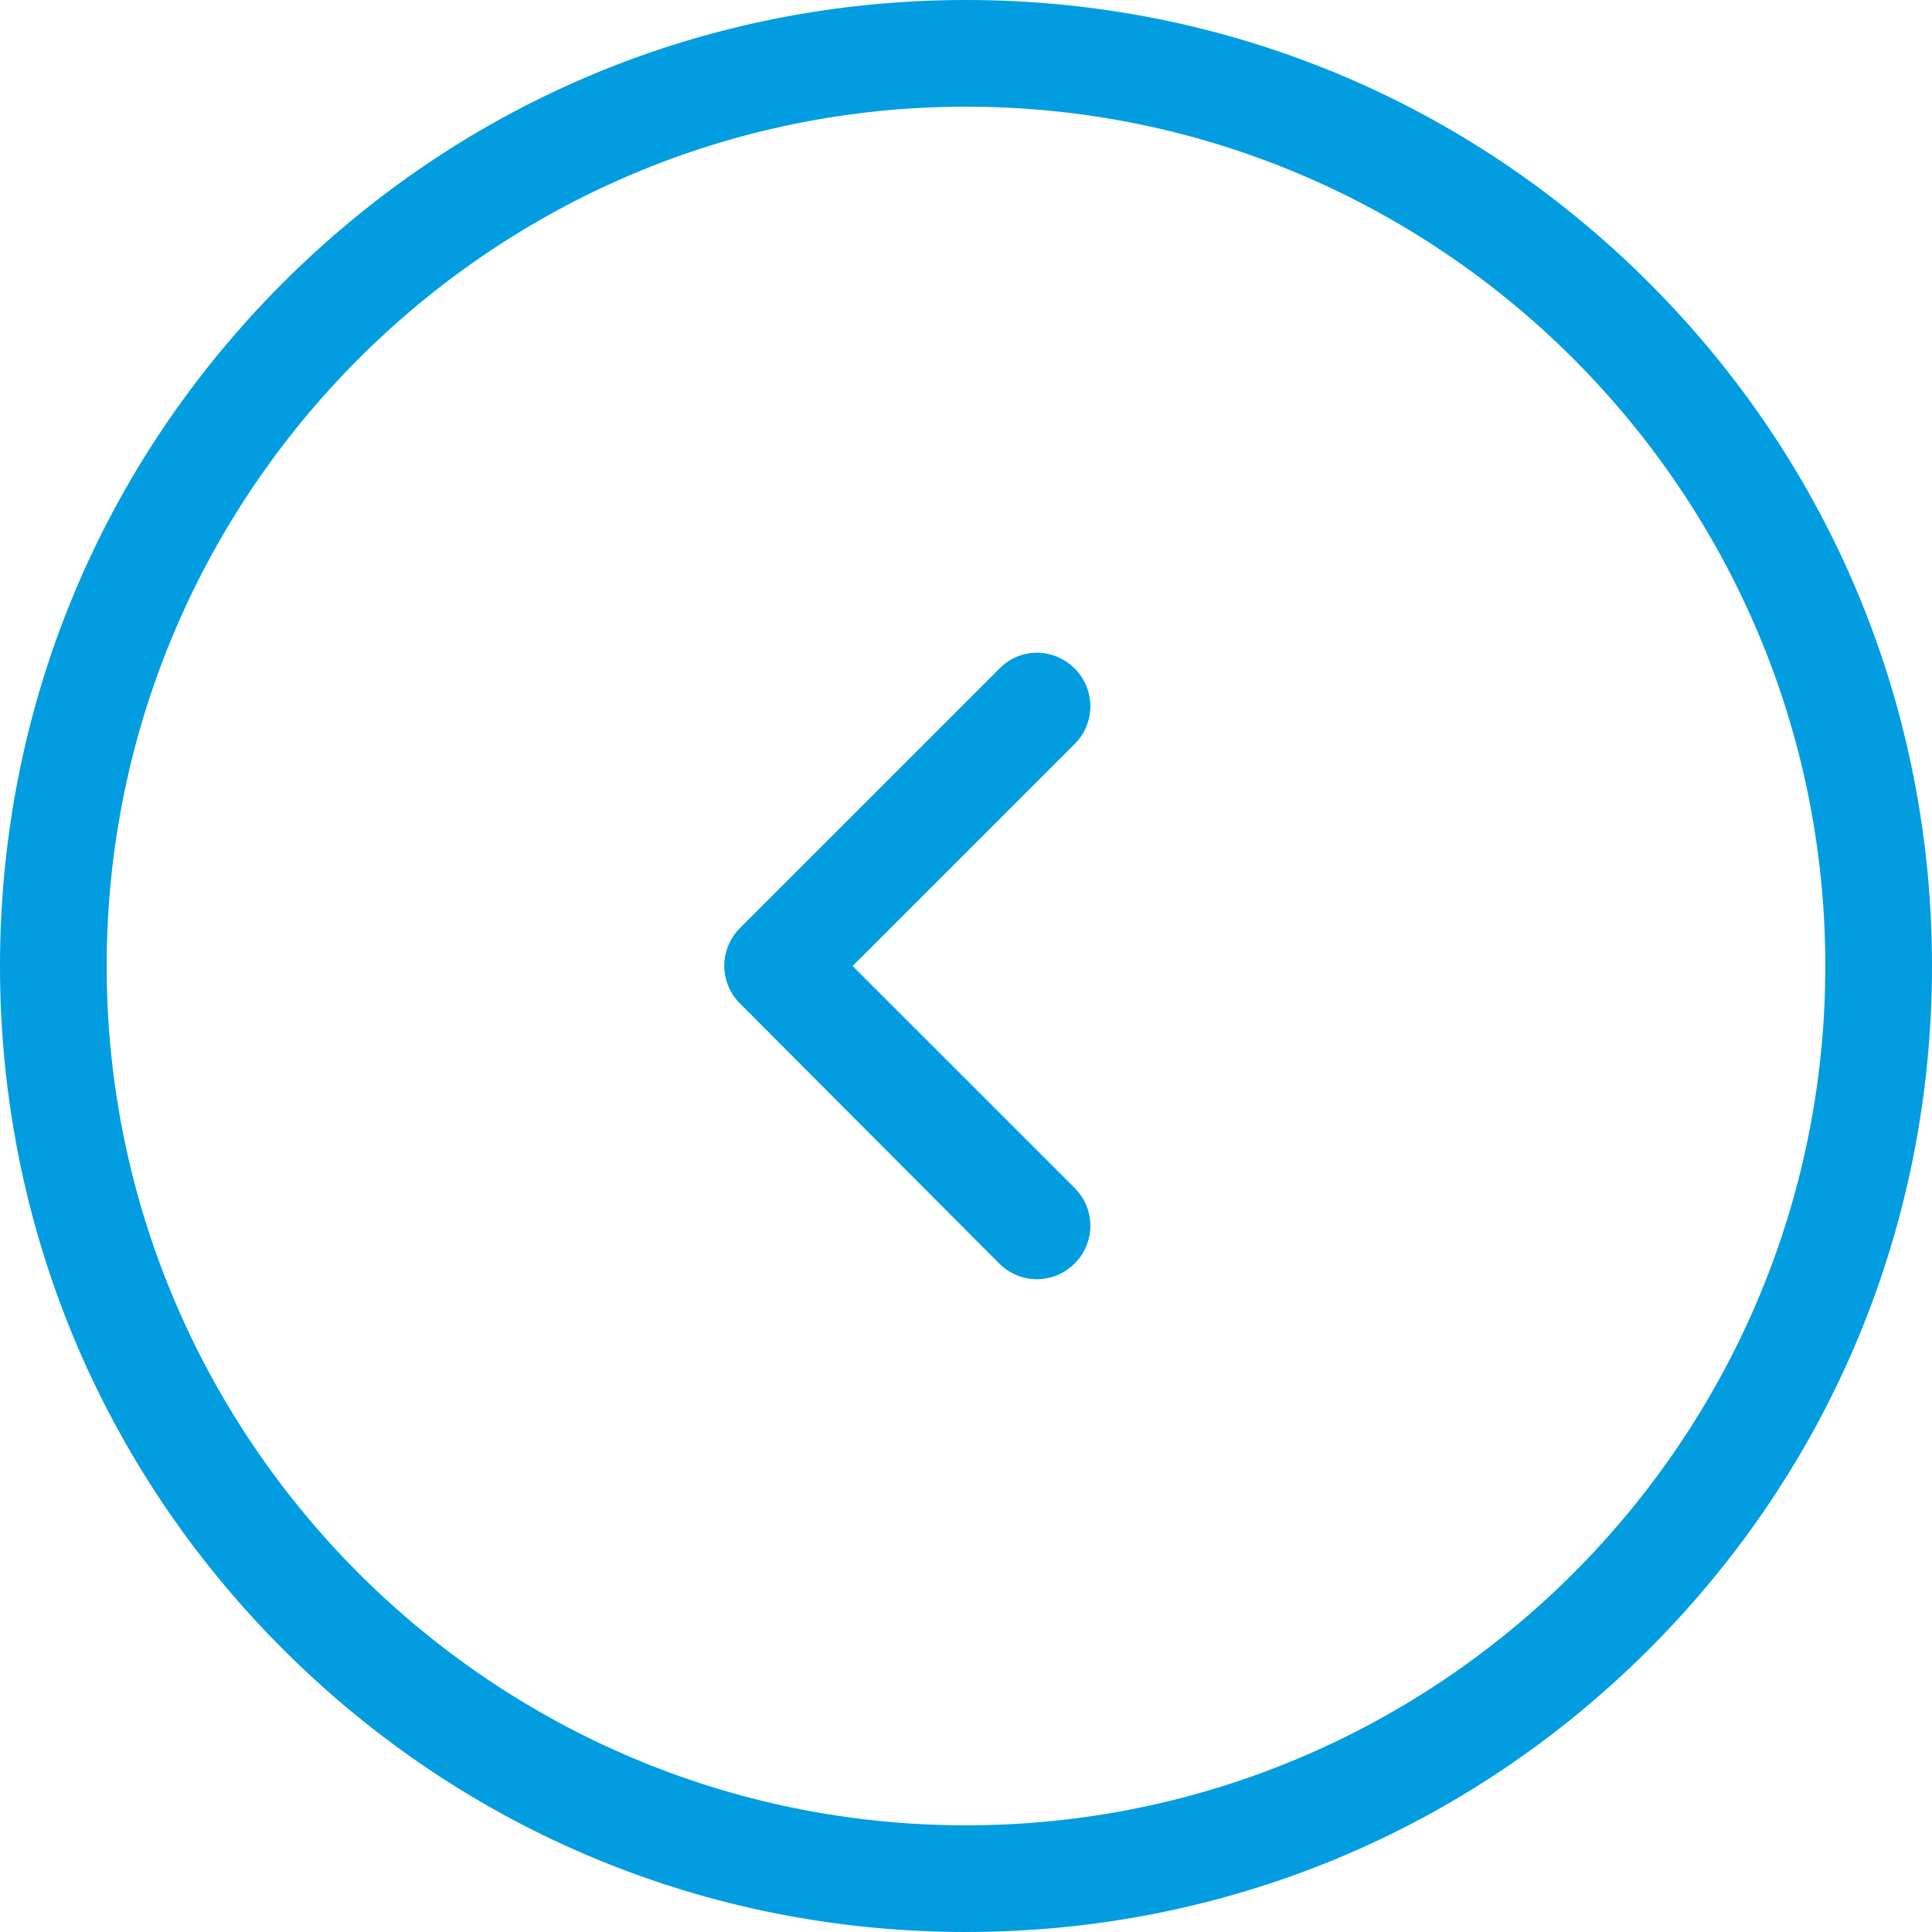 <svg width="50" height="50" viewBox="0 0 50 50" fill="none" xmlns="http://www.w3.org/2000/svg">
<path d="M7.321 42.679C12.045 47.403 18.323 50 25 50C31.677 50 37.955 47.403 42.679 42.679C47.403 37.955 50 31.677 50 25C50 18.323 47.403 12.045 42.679 7.321C37.955 2.597 31.677 1.60186e-06 25 2.18557e-06C18.323 2.76928e-06 12.045 2.597 7.321 7.321C2.597 12.045 -2.76928e-06 18.323 -2.18557e-06 25C-1.60186e-06 31.677 2.597 37.955 7.321 42.679ZM25 2.761C37.26 2.761 47.239 12.74 47.239 25C47.239 37.26 37.26 47.239 25 47.239C12.74 47.239 2.761 37.26 2.761 25C2.761 12.74 12.74 2.761 25 2.761Z" fill="#029DE0"/>
<path d="M25.859 32.699C26.401 33.241 27.27 33.241 27.812 32.699C28.354 32.157 28.354 31.288 27.812 30.746L22.065 25L27.812 19.254C28.354 18.712 28.354 17.843 27.812 17.301C27.546 17.035 27.188 16.892 26.84 16.892C26.493 16.892 26.135 17.024 25.869 17.301L19.151 24.018C18.609 24.56 18.609 25.43 19.151 25.971L25.859 32.699Z" fill="#029DE0"/>
</svg>
